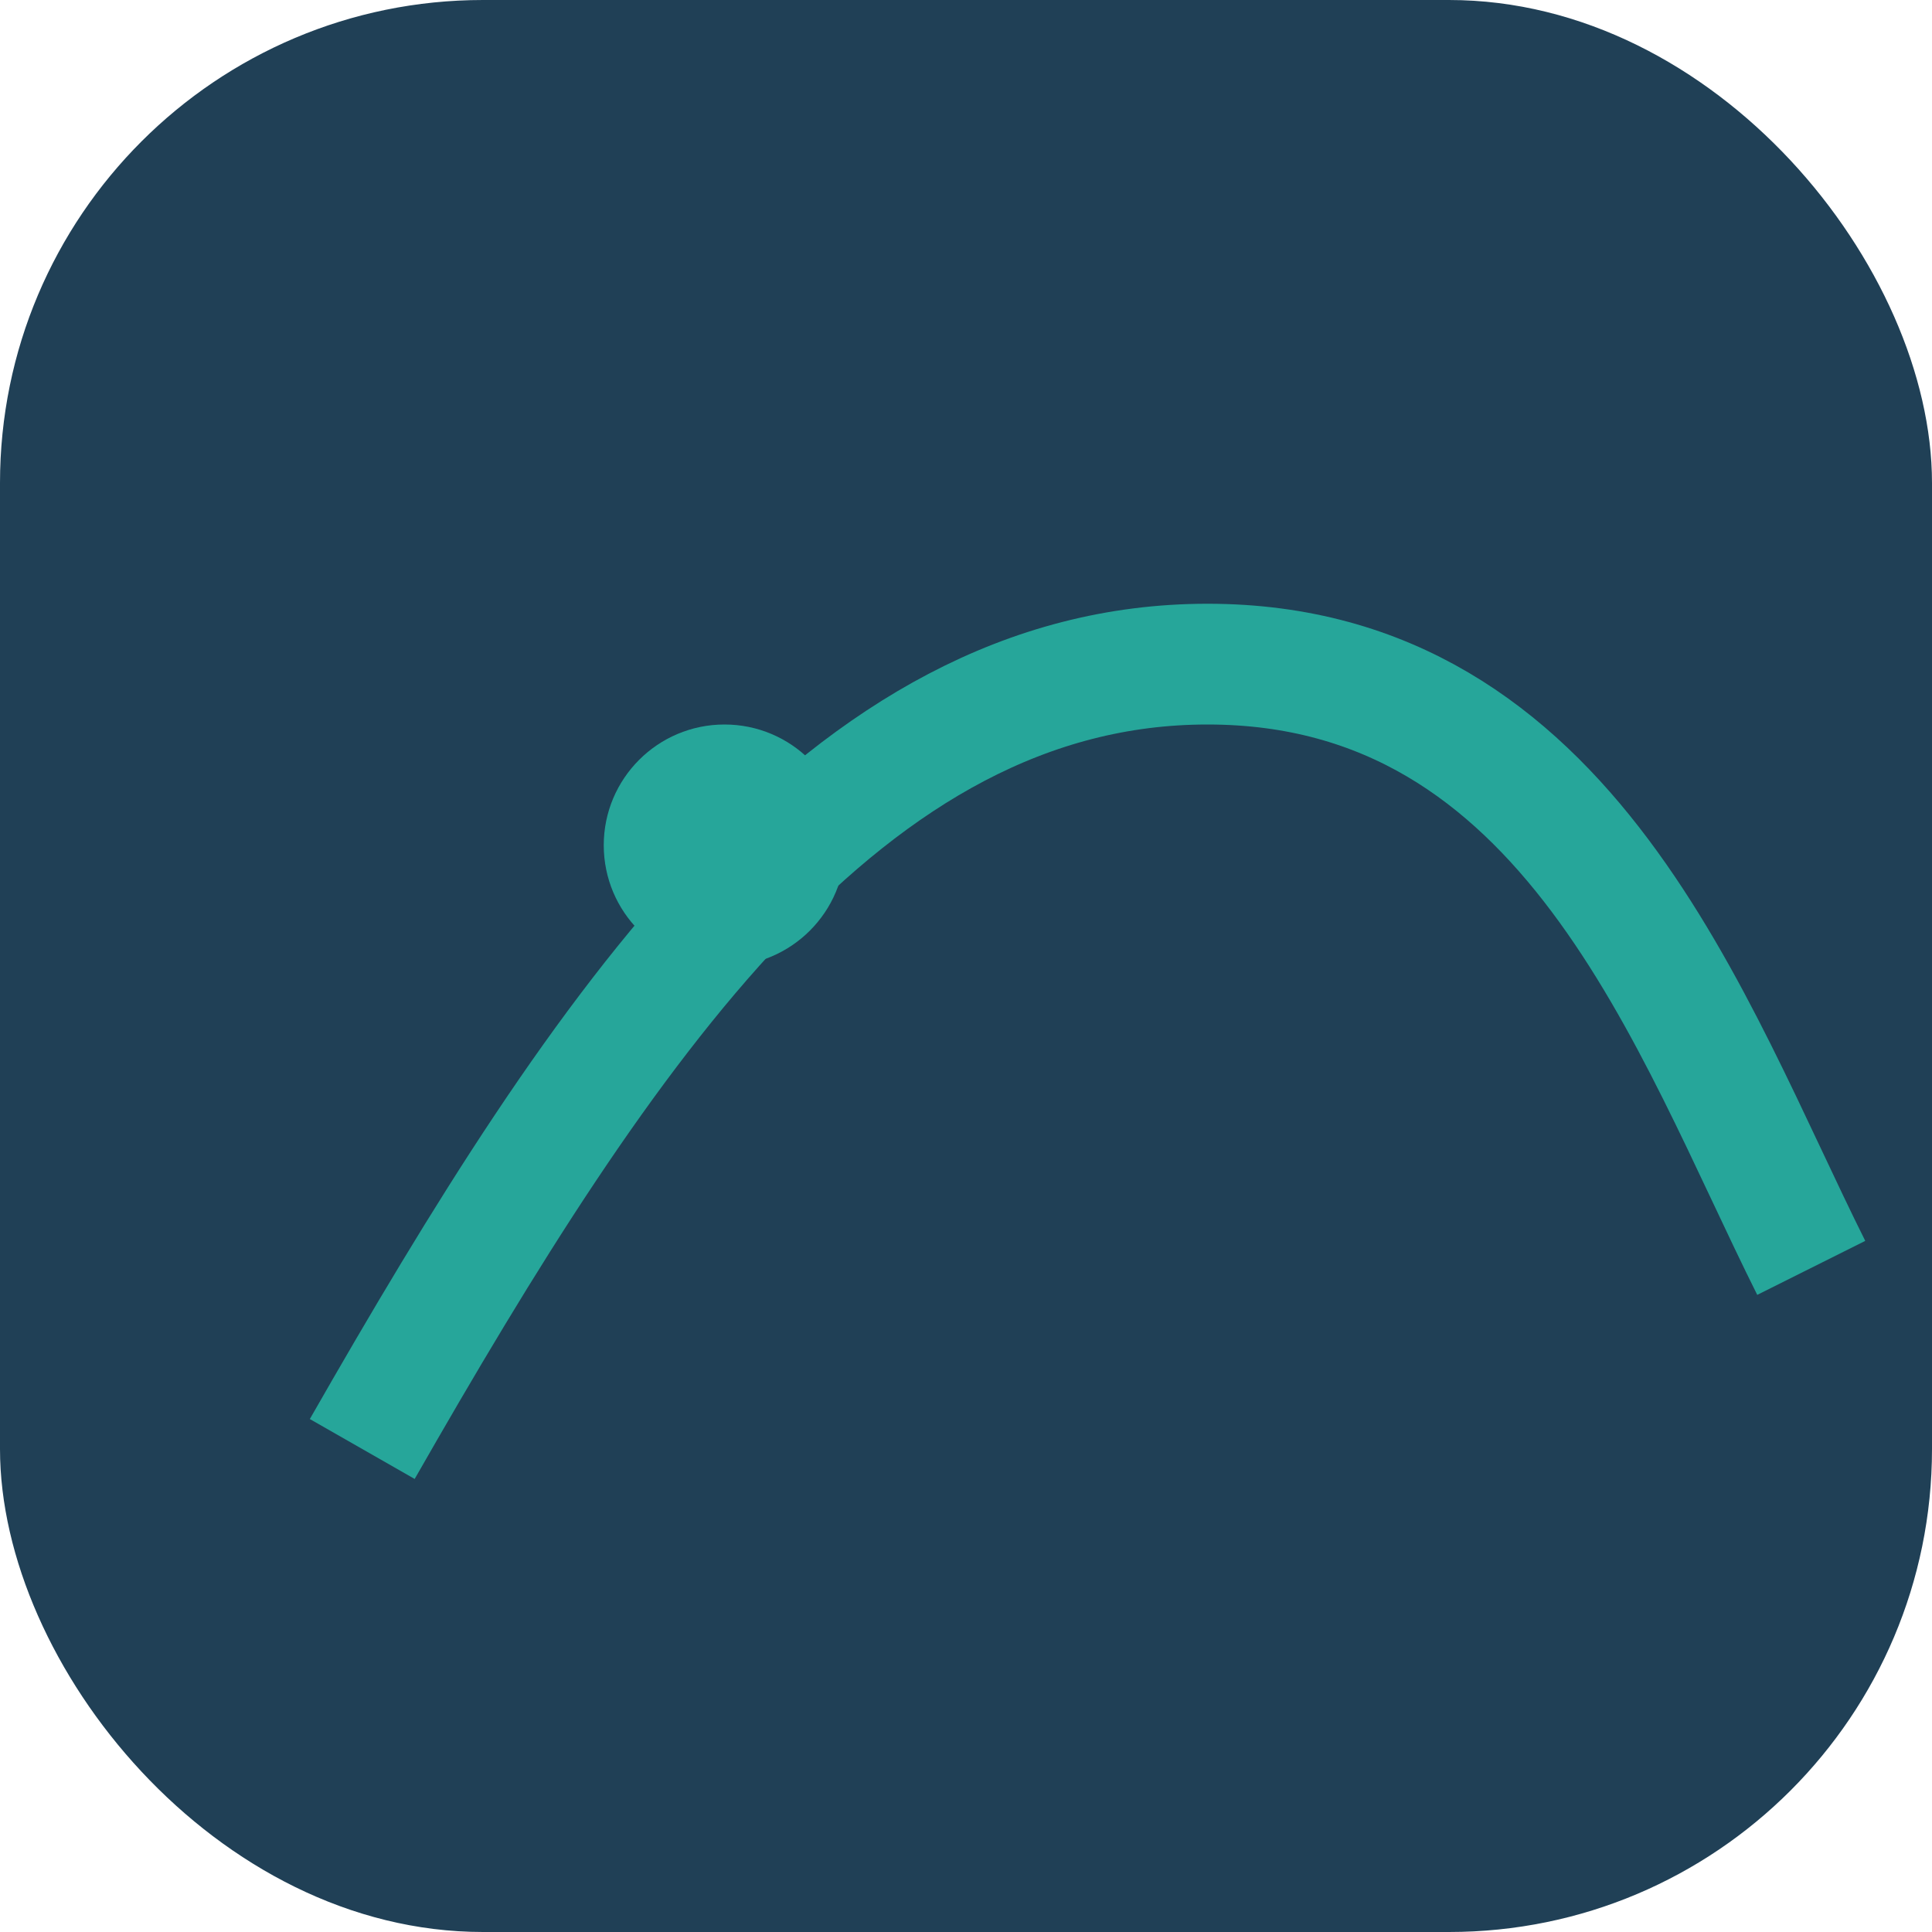 <?xml version="1.0" encoding="UTF-8"?>
<svg xmlns="http://www.w3.org/2000/svg" width="32" height="32" viewBox="0 0 32 32"><rect width="32" height="32" rx="8" fill="#204056"/><path d="M6 24c4-7 8-13 14-13s8 6 10 10" stroke="#26A69A" stroke-width="2" fill="none"/><circle cx="12" cy="14" r="2" fill="#26A69A"/></svg>